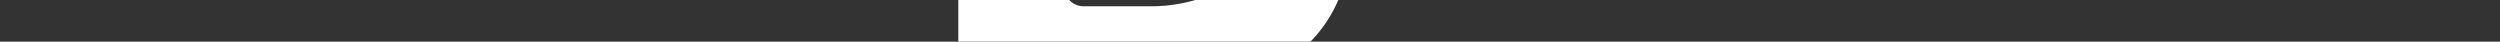 <svg xmlns="http://www.w3.org/2000/svg" viewBox="-23 6 60 1">
    <rect x="-23" y="6" width="60" height="1" fill="#333333" stroke="none"/>
    <defs>
        <style>.cls-1{fill:#fff;}</style>
    </defs>
    <g id="Layer_2" data-name="Layer 2">
        <g id="Layer_1-2" data-name="Layer 1">
            <path class="cls-1"
                  d="M9.25,2.5h0a3,3,0,0,0-.8-1.29A4,4,0,0,0,6.92.33,7.23,7.23,0,0,0,4.55,0H.45A.45.45,0,0,0,0,.45V12.12a.45.45,0,0,0,.45.45h2a.45.45,0,0,0,.45-.45V8.26a0,0,0,0,1,0,0H4.62a7,7,0,0,0,2.32-.34A3.92,3.92,0,0,0,8.45,7a3.23,3.23,0,0,0,.8-1.37A5.55,5.55,0,0,0,9.47,4,5,5,0,0,0,9.25,2.5ZM6.87,4.87h0a1.36,1.36,0,0,1-.41.68A2,2,0,0,1,5.69,6a3.84,3.84,0,0,1-1.16.15H3a.45.45,0,0,1-.45-.45V2.54A.45.45,0,0,1,3,2.09H4.51a4.7,4.7,0,0,1,1.16.13,2.22,2.22,0,0,1,.77.38,1.43,1.43,0,0,1,.42.64A2.88,2.88,0,0,1,7,4.05,3.54,3.54,0,0,1,6.87,4.87Z"/>
            <path id="Icon_awesome-motorcycle" data-name="Icon awesome-motorcycle" class="cls-1"
                  d="M15.37,12.93a2.38,2.38,0,0,0-.84.13L13.88,12h1.63a.47.47,0,0,0,.47-.47h0v-.63a.48.48,0,0,0-.47-.48h-.9a.48.48,0,0,0-.35.16l-.74.82-.44-.75a.5.5,0,0,0-.41-.23H11.09a.33.33,0,0,0-.32.32V11a.33.33,0,0,0,.32.32H12.4l.38.63h-3a2.22,2.22,0,0,0-2-.79H6.68a.48.48,0,0,0-.48.48h0a.48.48,0,0,0,.47.47H7.78a1,1,0,0,1,.94.49L8.5,13a2.52,2.52,0,1,0,1.7,3.14.29.29,0,0,0,0-.09h1.66a.48.48,0,0,0,.48-.47v0a3,3,0,0,1,1.1-2.47l.25.41a2.53,2.53,0,1,0,3.56.28A2.5,2.5,0,0,0,15.37,12.93ZM7.78,17a1.58,1.58,0,1,1,0-3.16l.24,0-.81,1.49a.47.47,0,0,0,.41.7h1.6A1.57,1.57,0,0,1,7.78,17Zm9.15-1.49a1.58,1.58,0,0,1-3.16-.09,1.61,1.61,0,0,1,.44-1.09l1,1.63a.32.32,0,0,0,.44.11l.27-.16a.32.32,0,0,0,.1-.44l-1-1.59a1.55,1.55,0,0,1,.31,0,1.57,1.57,0,0,1,1.58,1.57Z"/>
        </g>
    </g>
</svg>